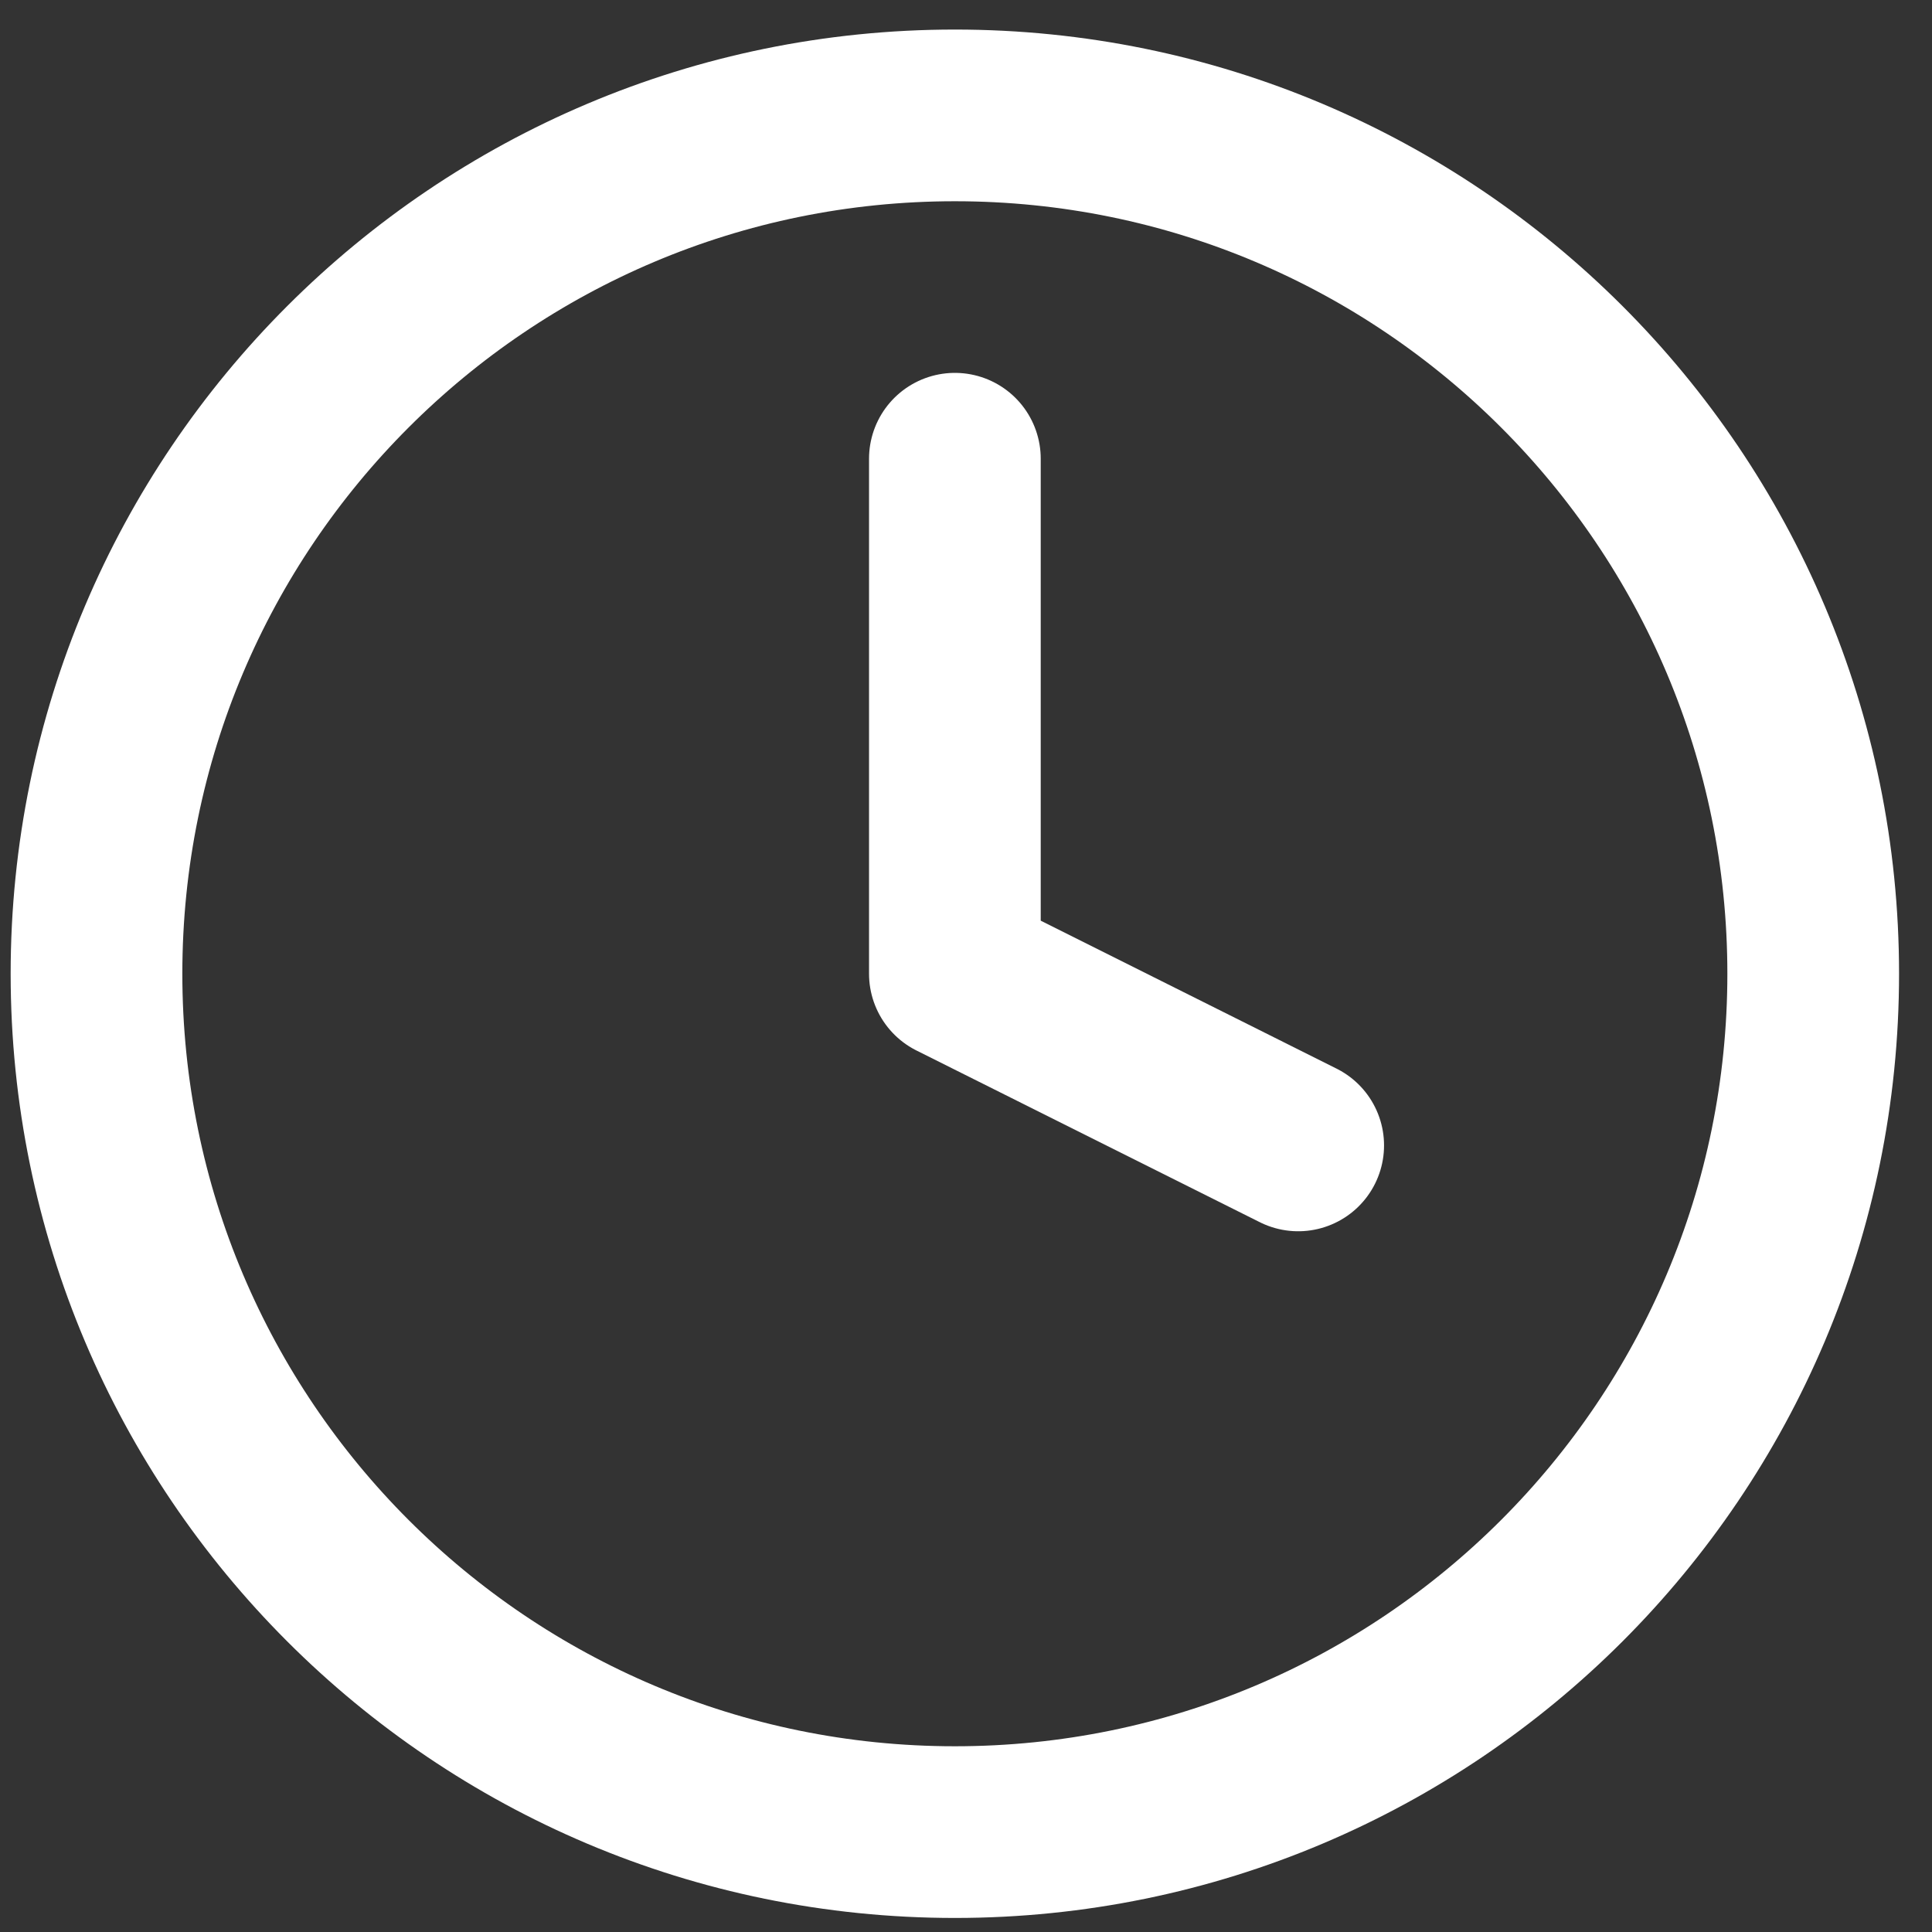 <svg width="37" height="37" viewBox="0 0 37 37" fill="none" xmlns="http://www.w3.org/2000/svg">
<rect x="0" y="0" width="37" height="37" fill="#333333" stroke="none"/>
<path d="M18.287 35.087C27.366 35.087 34.725 27.727 34.725 18.648C34.725 9.569 27.366 2.21 18.287 2.21C9.208 2.21 1.848 9.569 1.848 18.648C1.848 27.727 9.208 35.087 18.287 35.087Z" stroke="white" stroke-width="3.288" stroke-linecap="round" stroke-linejoin="round"/>
<path d="M18.287 8.785V18.648L24.862 21.936" stroke="white" stroke-width="3.288" stroke-linecap="round" stroke-linejoin="round"/>
</svg>
